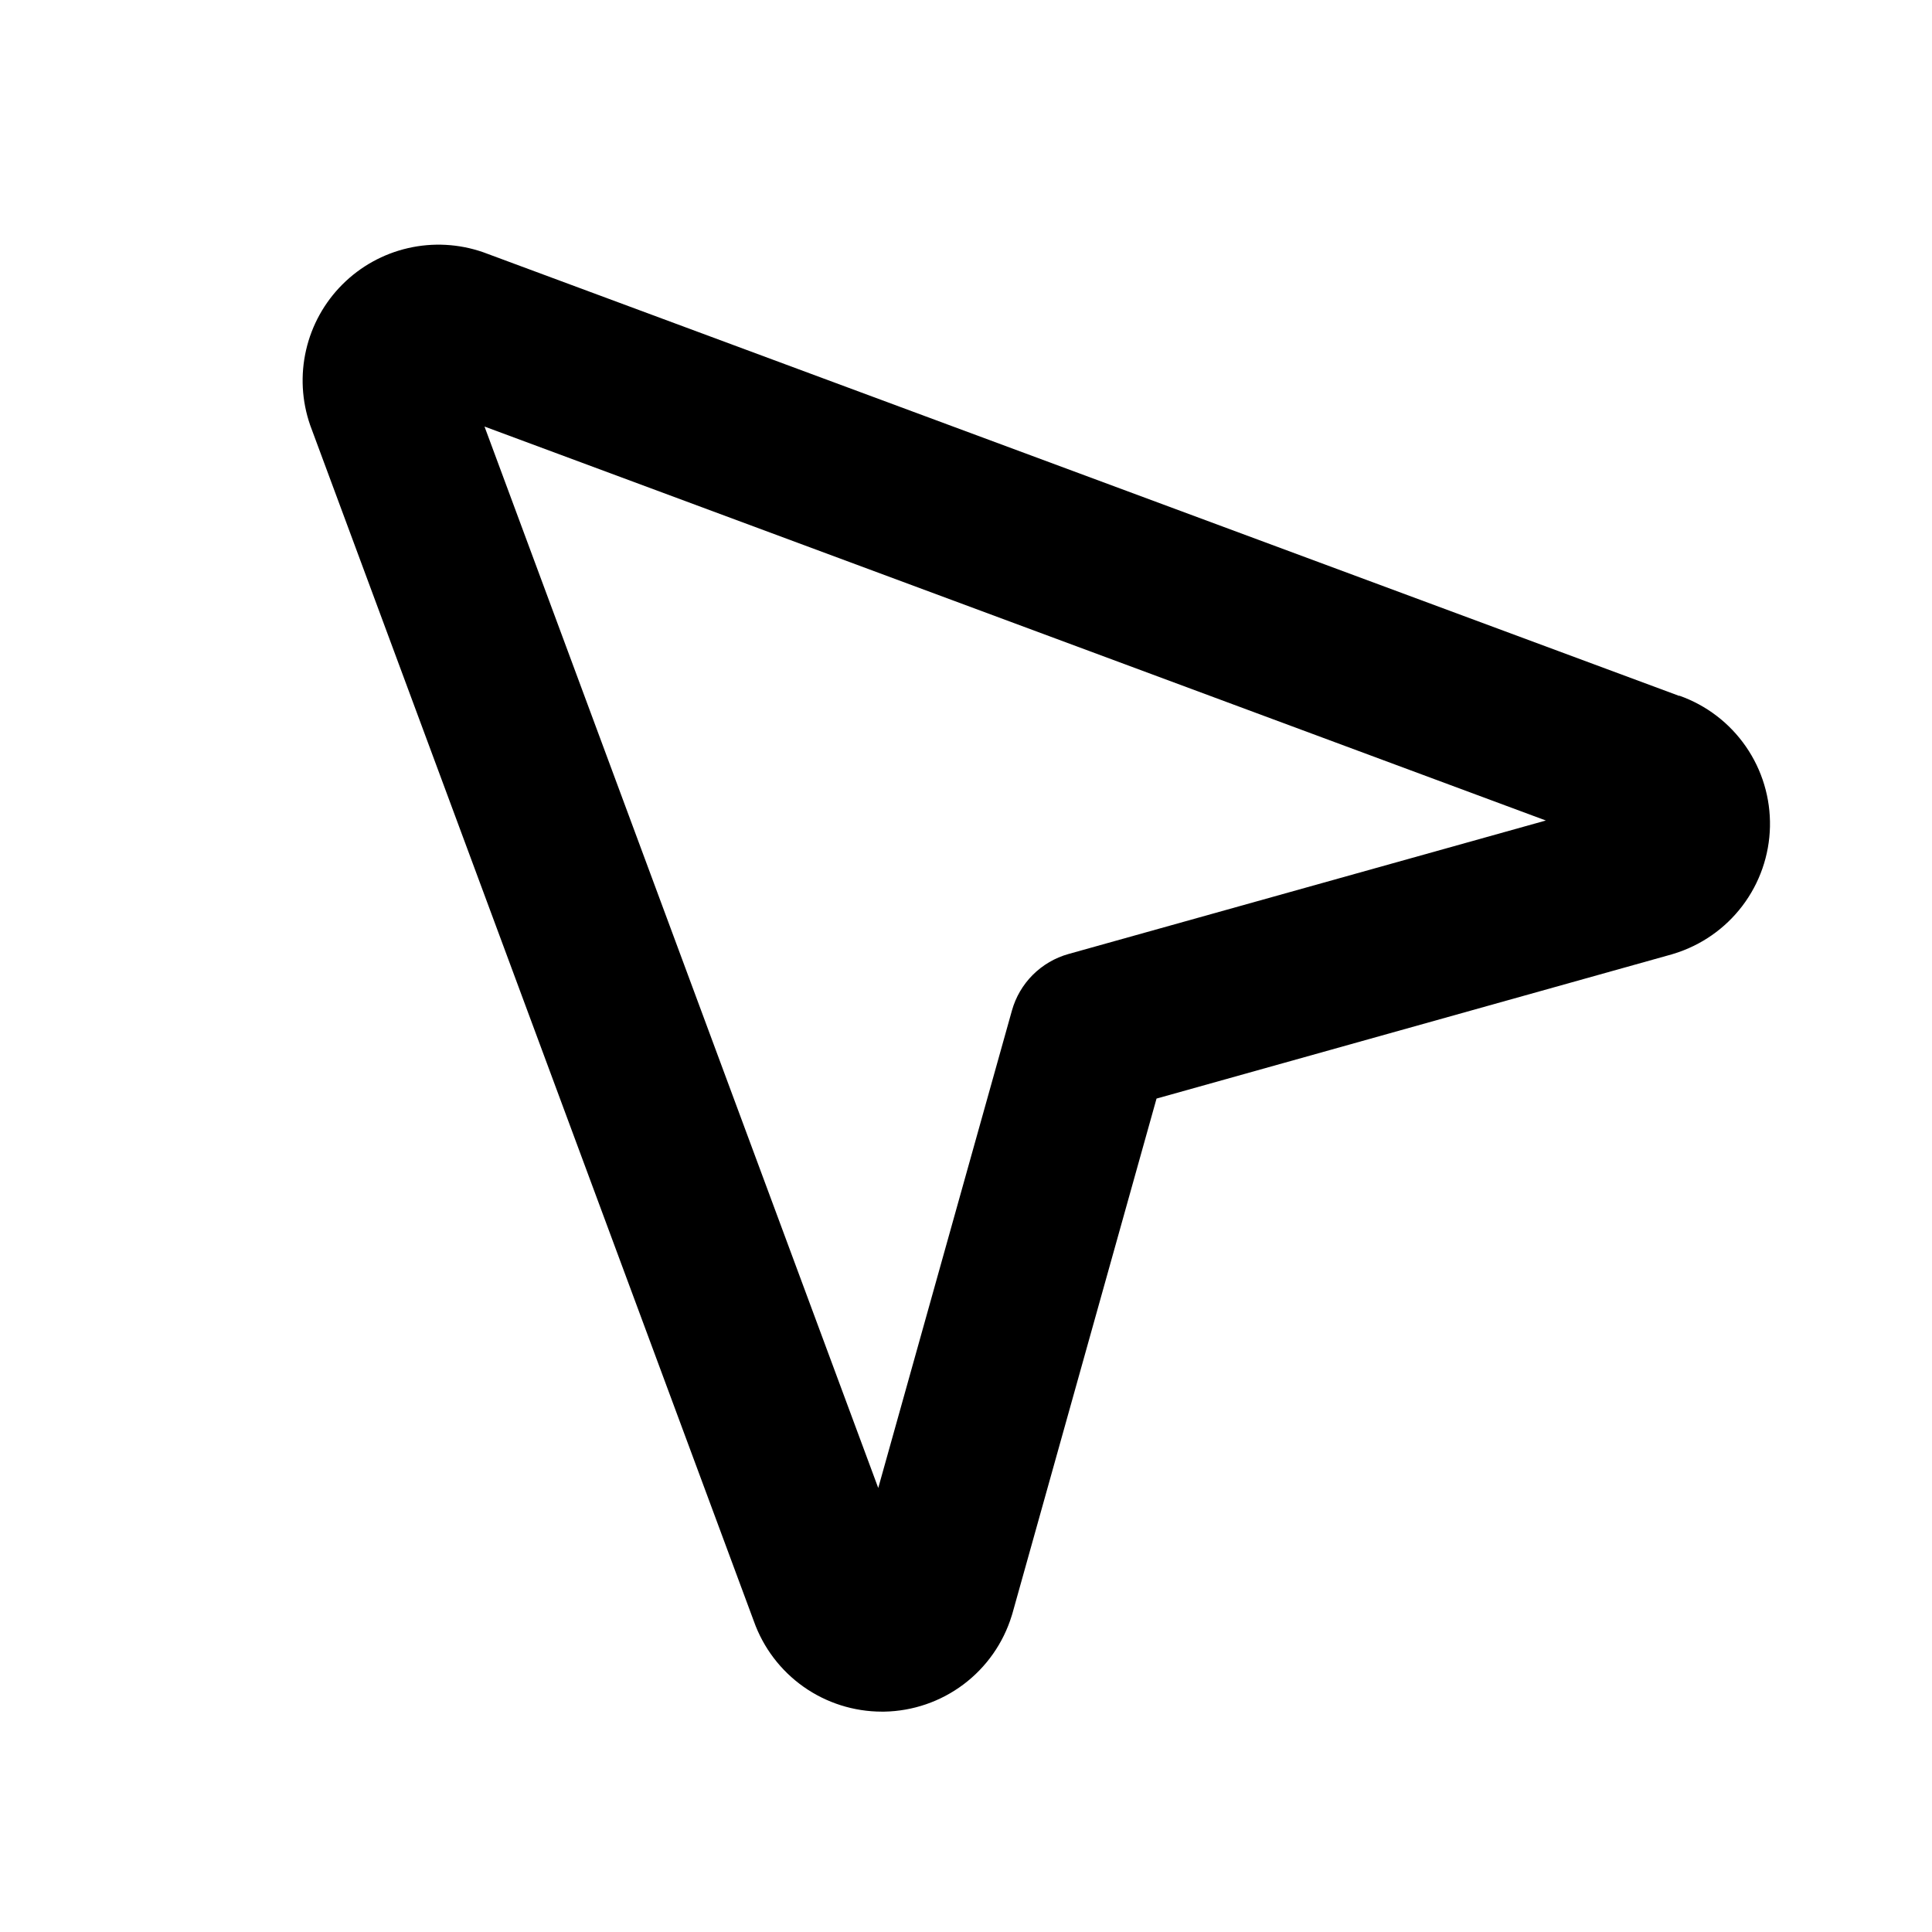 <svg width="100" height="100" viewBox="0 0 100 100" fill="none" xmlns="http://www.w3.org/2000/svg">
<path d="M86.918 36.021L25.082 13.082L24.994 13.05C23.747 12.619 22.404 12.547 21.118 12.843C19.832 13.138 18.656 13.79 17.723 14.723C16.79 15.656 16.138 16.832 15.843 18.118C15.547 19.404 15.619 20.747 16.05 21.994L16.082 22.082L39.021 83.918C39.507 85.286 40.405 86.469 41.591 87.307C42.777 88.144 44.193 88.593 45.645 88.594H45.767C47.25 88.568 48.687 88.074 49.872 87.183C51.058 86.291 51.931 85.047 52.366 83.63L52.398 83.528L59.862 56.862L86.528 49.398L86.63 49.366C88.047 48.935 89.292 48.067 90.187 46.886C91.082 45.706 91.581 44.272 91.613 42.791C91.645 41.31 91.208 39.856 90.365 38.638C89.522 37.42 88.316 36.499 86.918 36.007V36.021ZM55.302 49.38C54.604 49.576 53.969 49.948 53.456 50.46C52.944 50.972 52.572 51.608 52.377 52.306L45.458 77.017L25.078 22.078L80.013 42.469L55.302 49.38Z" fill="black"/>
</svg>
